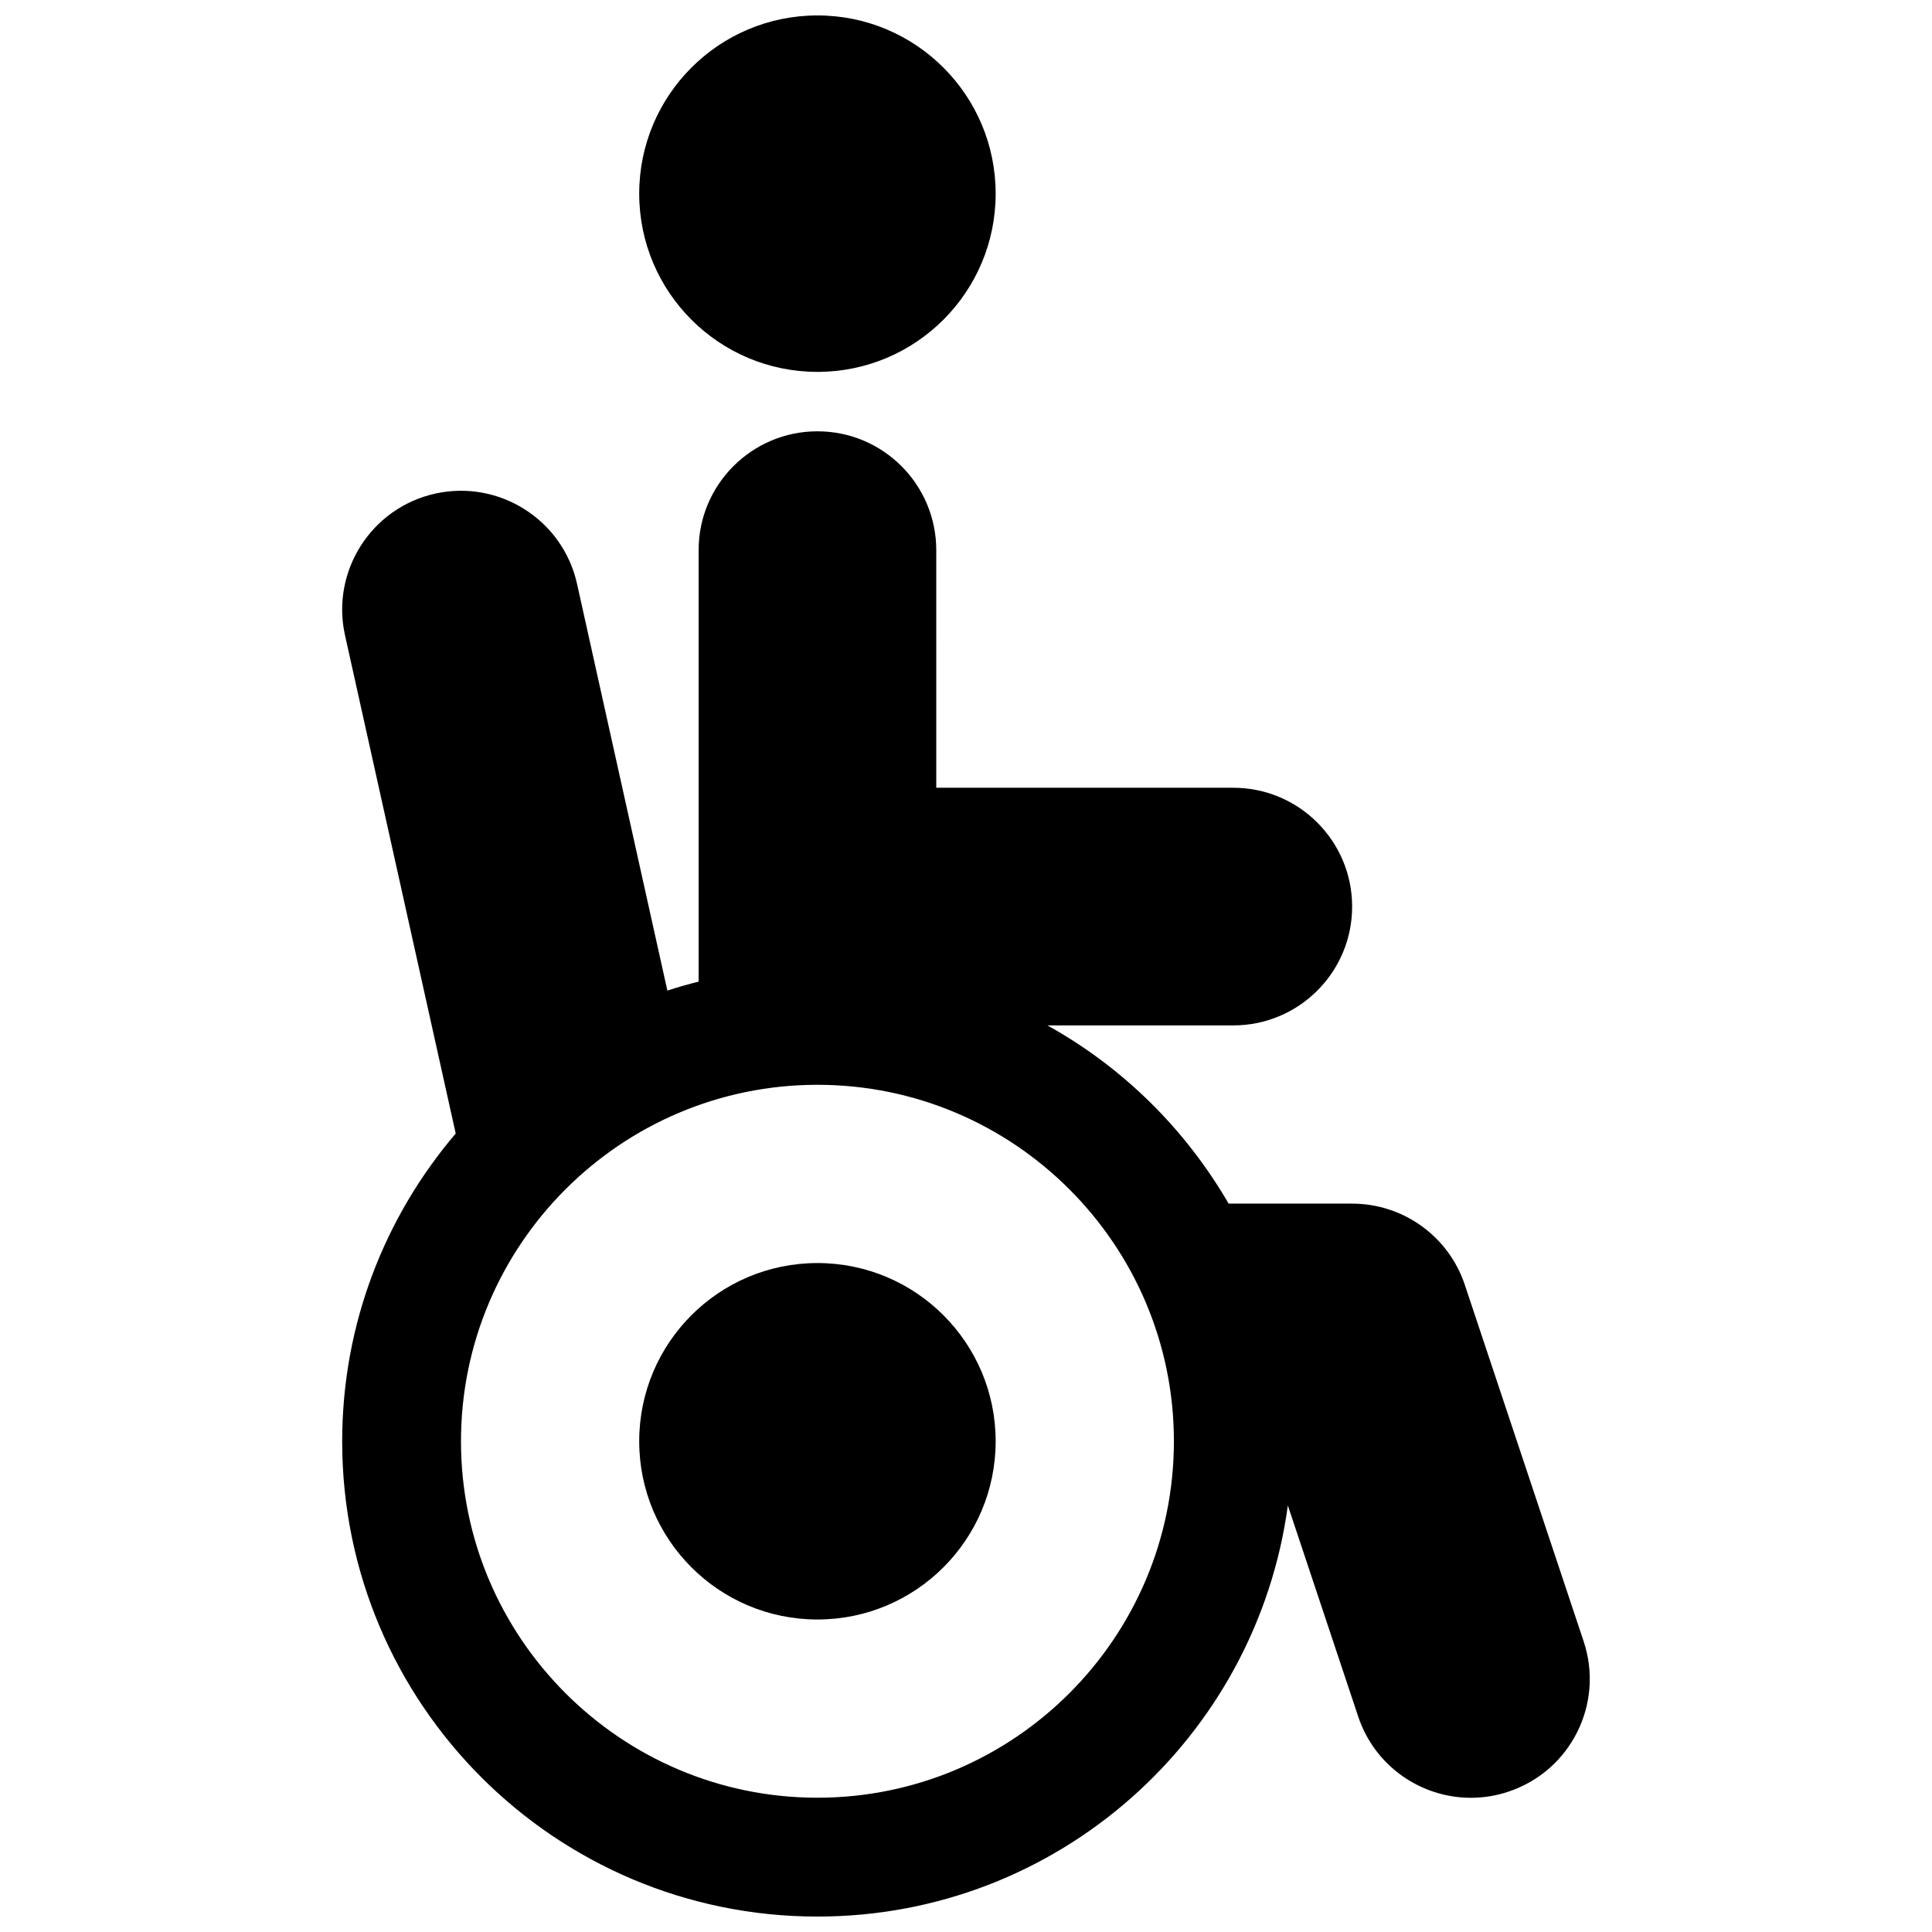 <?xml version="1.0" encoding="UTF-8"?>
<!-- Uploaded to: SVG Repo, www.svgrepo.com, Generator: SVG Repo Mixer Tools -->
<svg width="800px" height="800px" version="1.1" viewBox="144 144 512 512" xmlns="http://www.w3.org/2000/svg">
 <defs>
  <clipPath id="b">
   <path d="m313 148.09h95v94.906h-95z"/>
  </clipPath>
  <clipPath id="a">
   <path d="m234 258h332v393.9h-332z"/>
  </clipPath>
 </defs>
 <g clip-path="url(#b)">
  <path d="m407.86 195.32c0 26.086-21.148 47.234-47.234 47.234-26.082 0-47.23-21.148-47.23-47.234 0-26.082 21.148-47.23 47.23-47.23 26.086 0 47.234 21.148 47.234 47.23"/>
 </g>
 <g clip-path="url(#a)">
  <path d="m563.68 578.96-31.488-94.465c-4.281-12.848-16.309-21.52-29.863-21.52h-32.73c-11.461-19.758-28.039-36.148-48.02-47.23l49.262-0.004c17.383 0 31.488-14.105 31.488-31.488 0-17.383-14.105-31.488-31.488-31.488h-78.719l-0.004-62.977c0-17.383-14.105-31.488-31.488-31.488-17.379 0-31.488 14.109-31.488 31.488v114.35c-2.801 0.707-5.574 1.48-8.281 2.379l-23.945-107.81c-3.777-16.973-20.625-27.648-37.566-23.902-16.973 3.762-27.695 20.594-23.914 37.566l29.332 132.02c-18.719 21.977-30.086 50.426-30.086 81.566 0 69.559 56.395 125.95 125.95 125.95 63.762 0 116.33-47.453 124.66-108.95l18.641 55.938c4.394 13.195 16.688 21.539 29.867 21.539 3.289 0 6.66-0.52 9.965-1.637 16.516-5.492 25.426-23.332 19.914-39.832zm-203.05 41.453c-52.098 0-94.465-42.367-94.465-94.465 0-52.098 42.367-94.465 94.465-94.465s94.465 42.367 94.465 94.465c0 52.098-42.367 94.465-94.465 94.465z"/>
 </g>
 <path d="m407.86 525.95c0 26.086-21.148 47.234-47.234 47.234-26.082 0-47.23-21.148-47.23-47.234 0-26.082 21.148-47.23 47.23-47.23 26.086 0 47.234 21.148 47.234 47.23"/>
</svg>